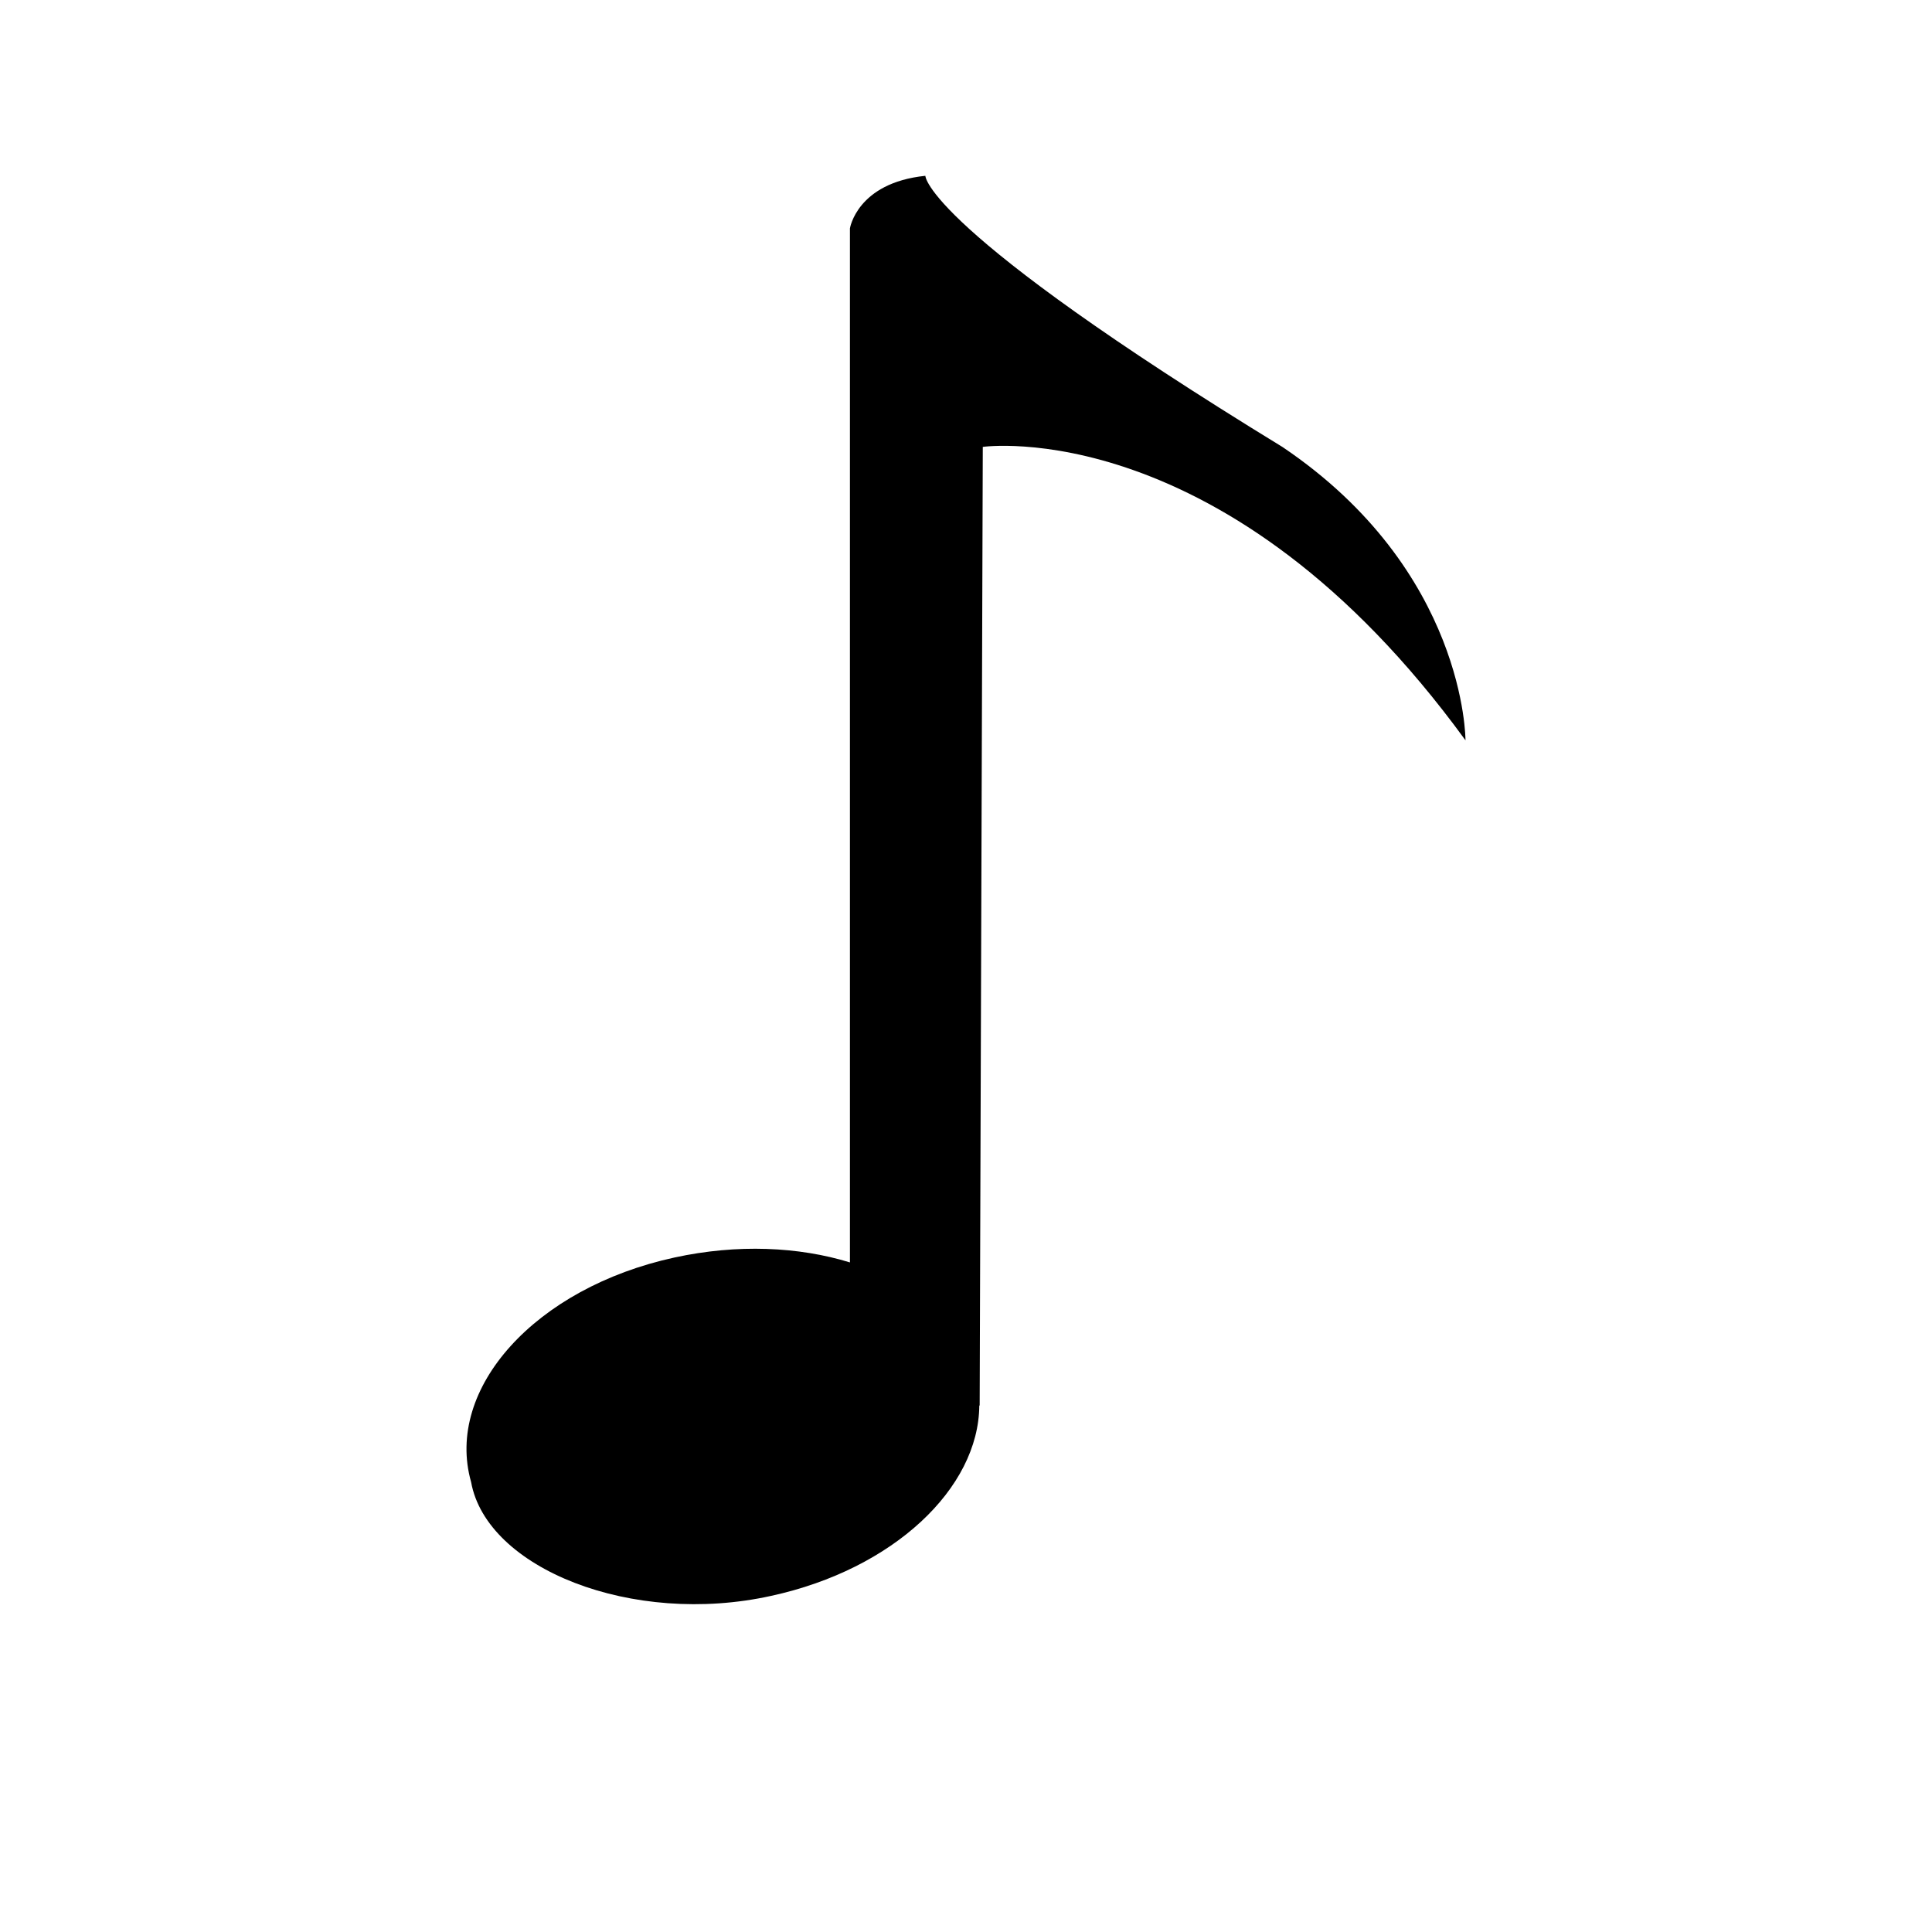 <?xml version="1.0" encoding="utf-8"?>
<!-- Generator: Adobe Illustrator 15.0.0, SVG Export Plug-In . SVG Version: 6.00 Build 0)  -->
<!DOCTYPE svg PUBLIC "-//W3C//DTD SVG 1.1//EN" "http://www.w3.org/Graphics/SVG/1.1/DTD/svg11.dtd">
<svg version="1.1" id="Layer_1" xmlns="http://www.w3.org/2000/svg" xmlns:xlink="http://www.w3.org/1999/xlink" x="0px" y="0px"
	 width="26px" height="26px" viewBox="0 0 26 26" enable-background="new 0 0 26 26" xml:space="preserve">
<g id="_x3C_Group_x3E__18_">
	<g>
		<path d="M12.453,2.366c-0.921,0.095-1.015,0.708-1.015,0.708v13.915c-0.69-0.212-1.514-0.25-2.361-0.066
			c-1.872,0.407-3.095,1.762-2.737,3.022c0.209,1.163,2.169,1.946,4.04,1.531c1.645-0.358,2.791-1.447,2.799-2.561h0.005
			l0.042-12.901c0,0,3.283-0.467,6.496,3.949c0,0,0.009-2.28-2.462-3.947C12.437,3.065,12.453,2.366,12.453,2.366z"/>
	</g>
</g>
</svg>
